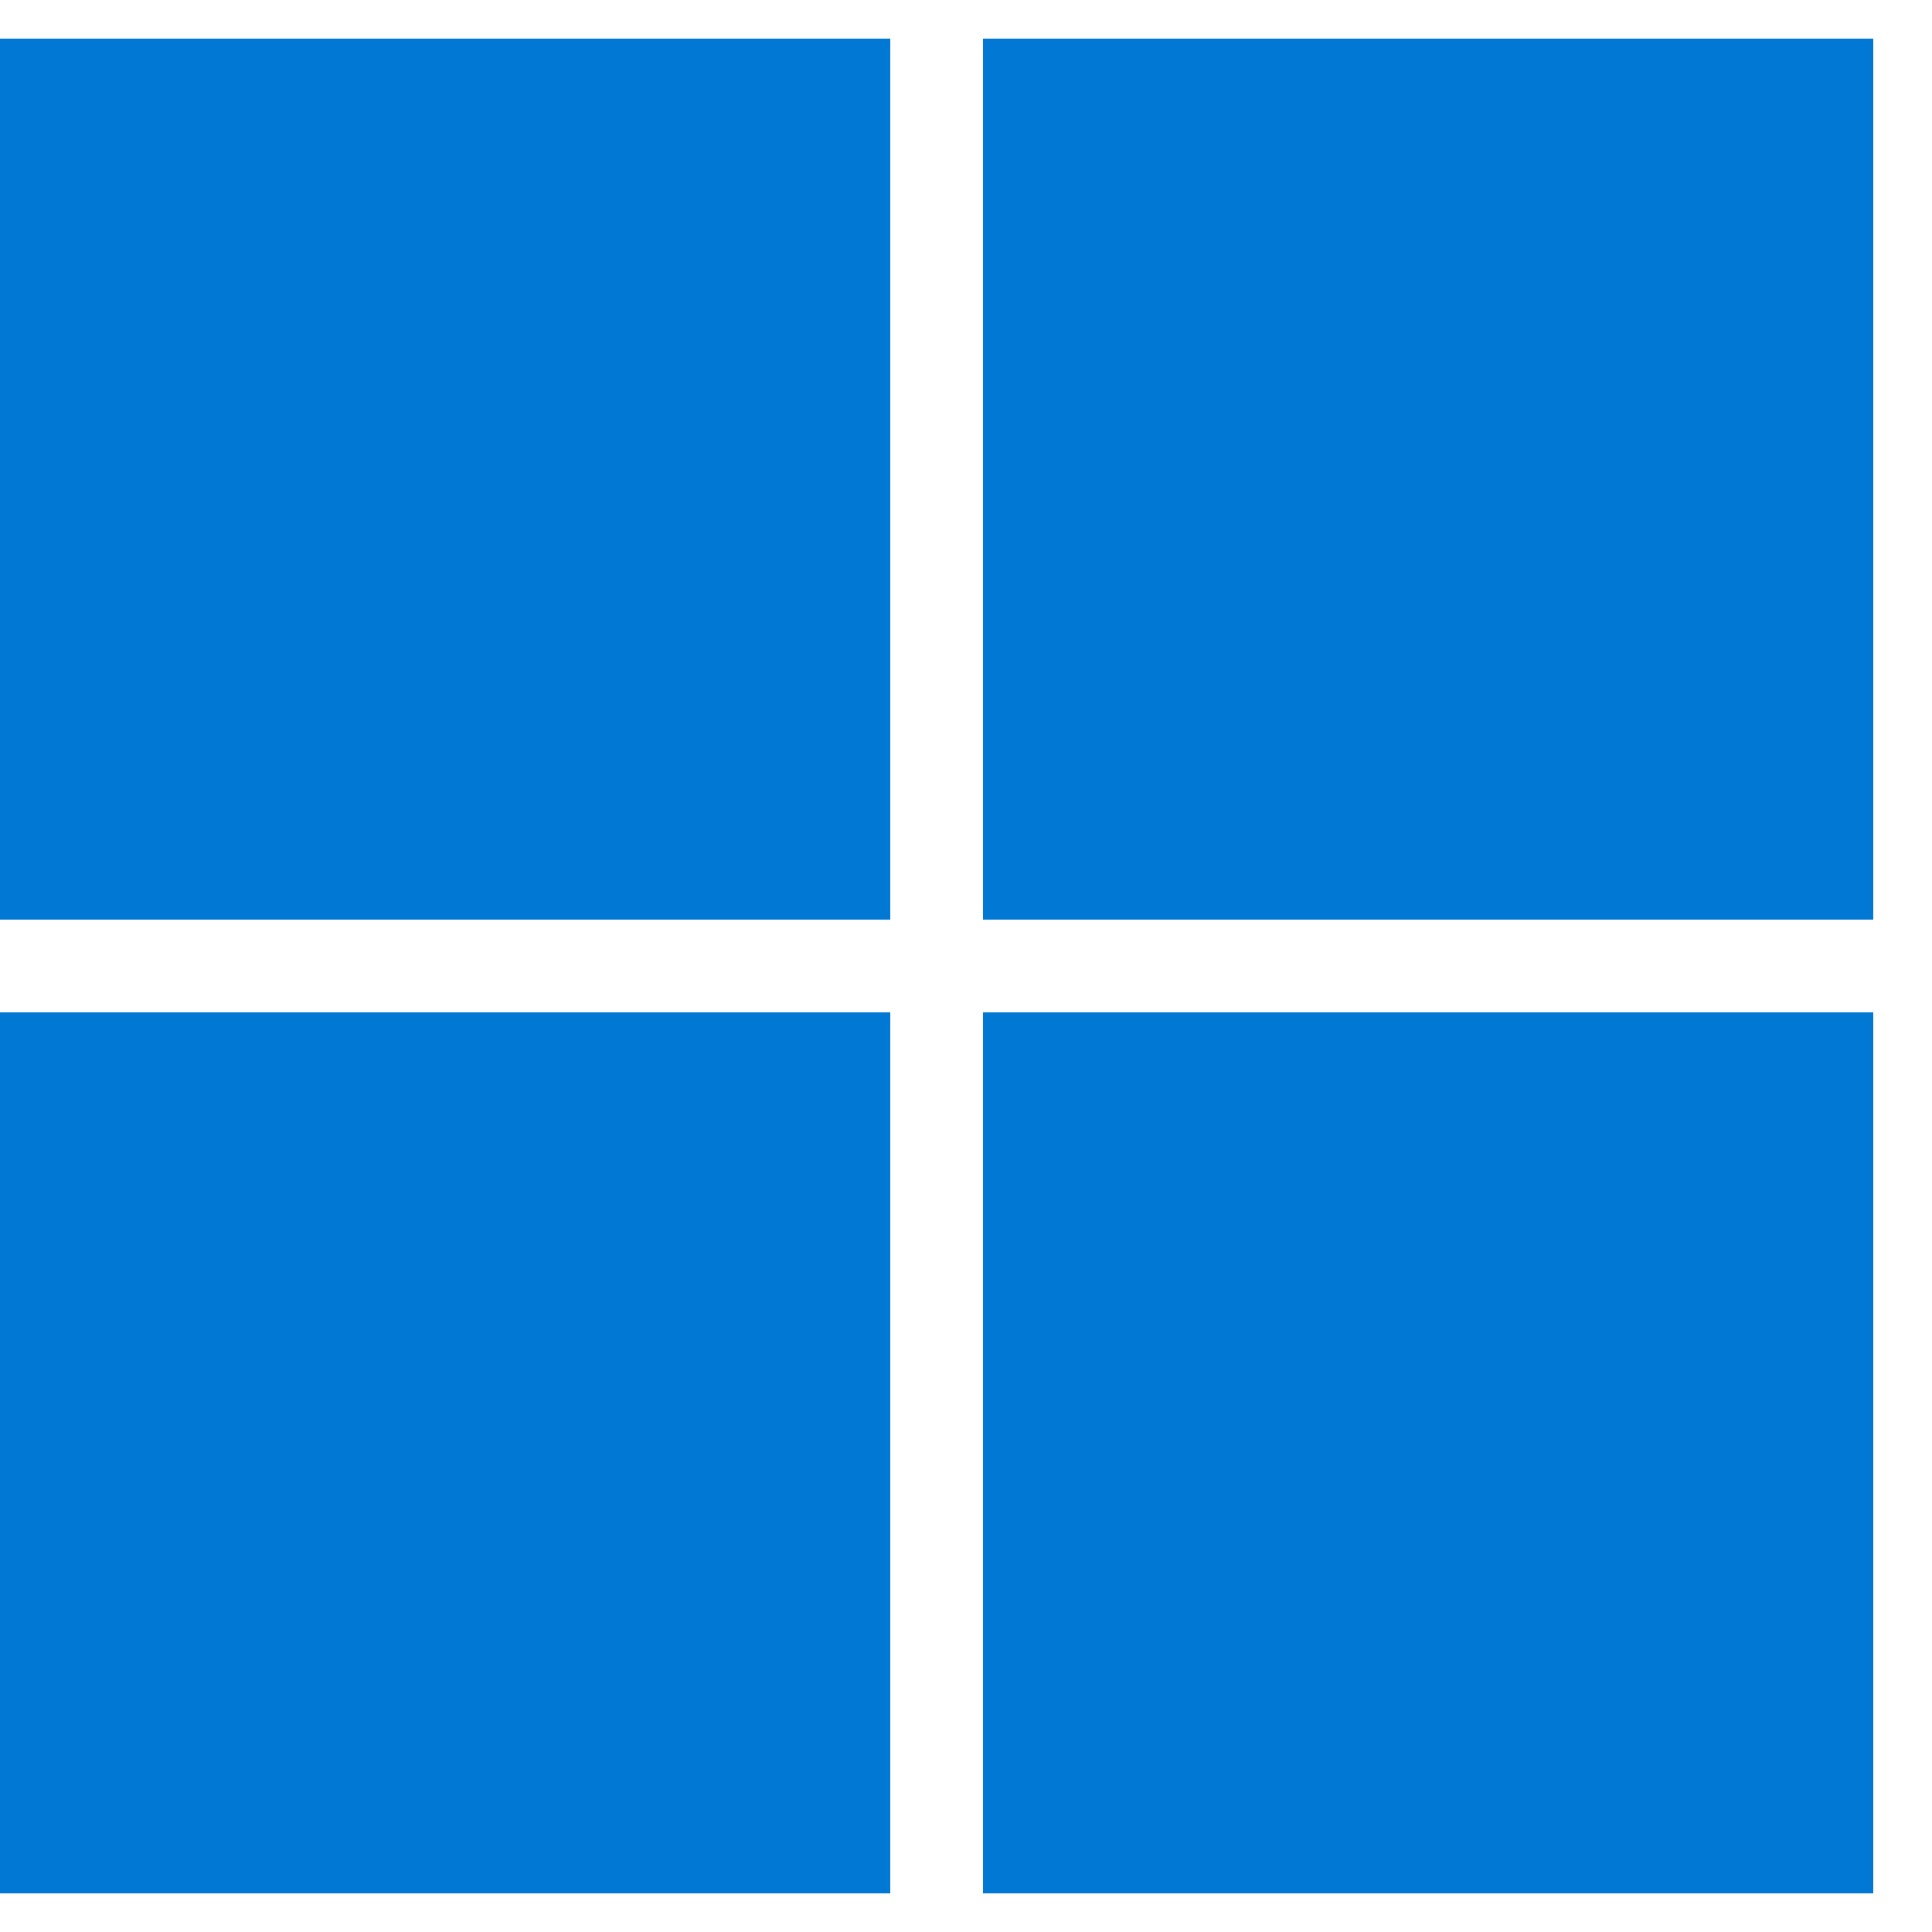 <svg aria-hidden="true" viewBox="0 0 25 25" xmlns="http://www.w3.org/2000/svg"><path d="M11.52.5H0v11.4h11.52V.5Zm12.72 0H12.72v11.4h11.52V.5ZM11.52 13.1H0v11.4h11.52V13.1Zm12.72 0H12.72v11.4h11.52V13.1Z" fill="#0078d4"/></svg>
